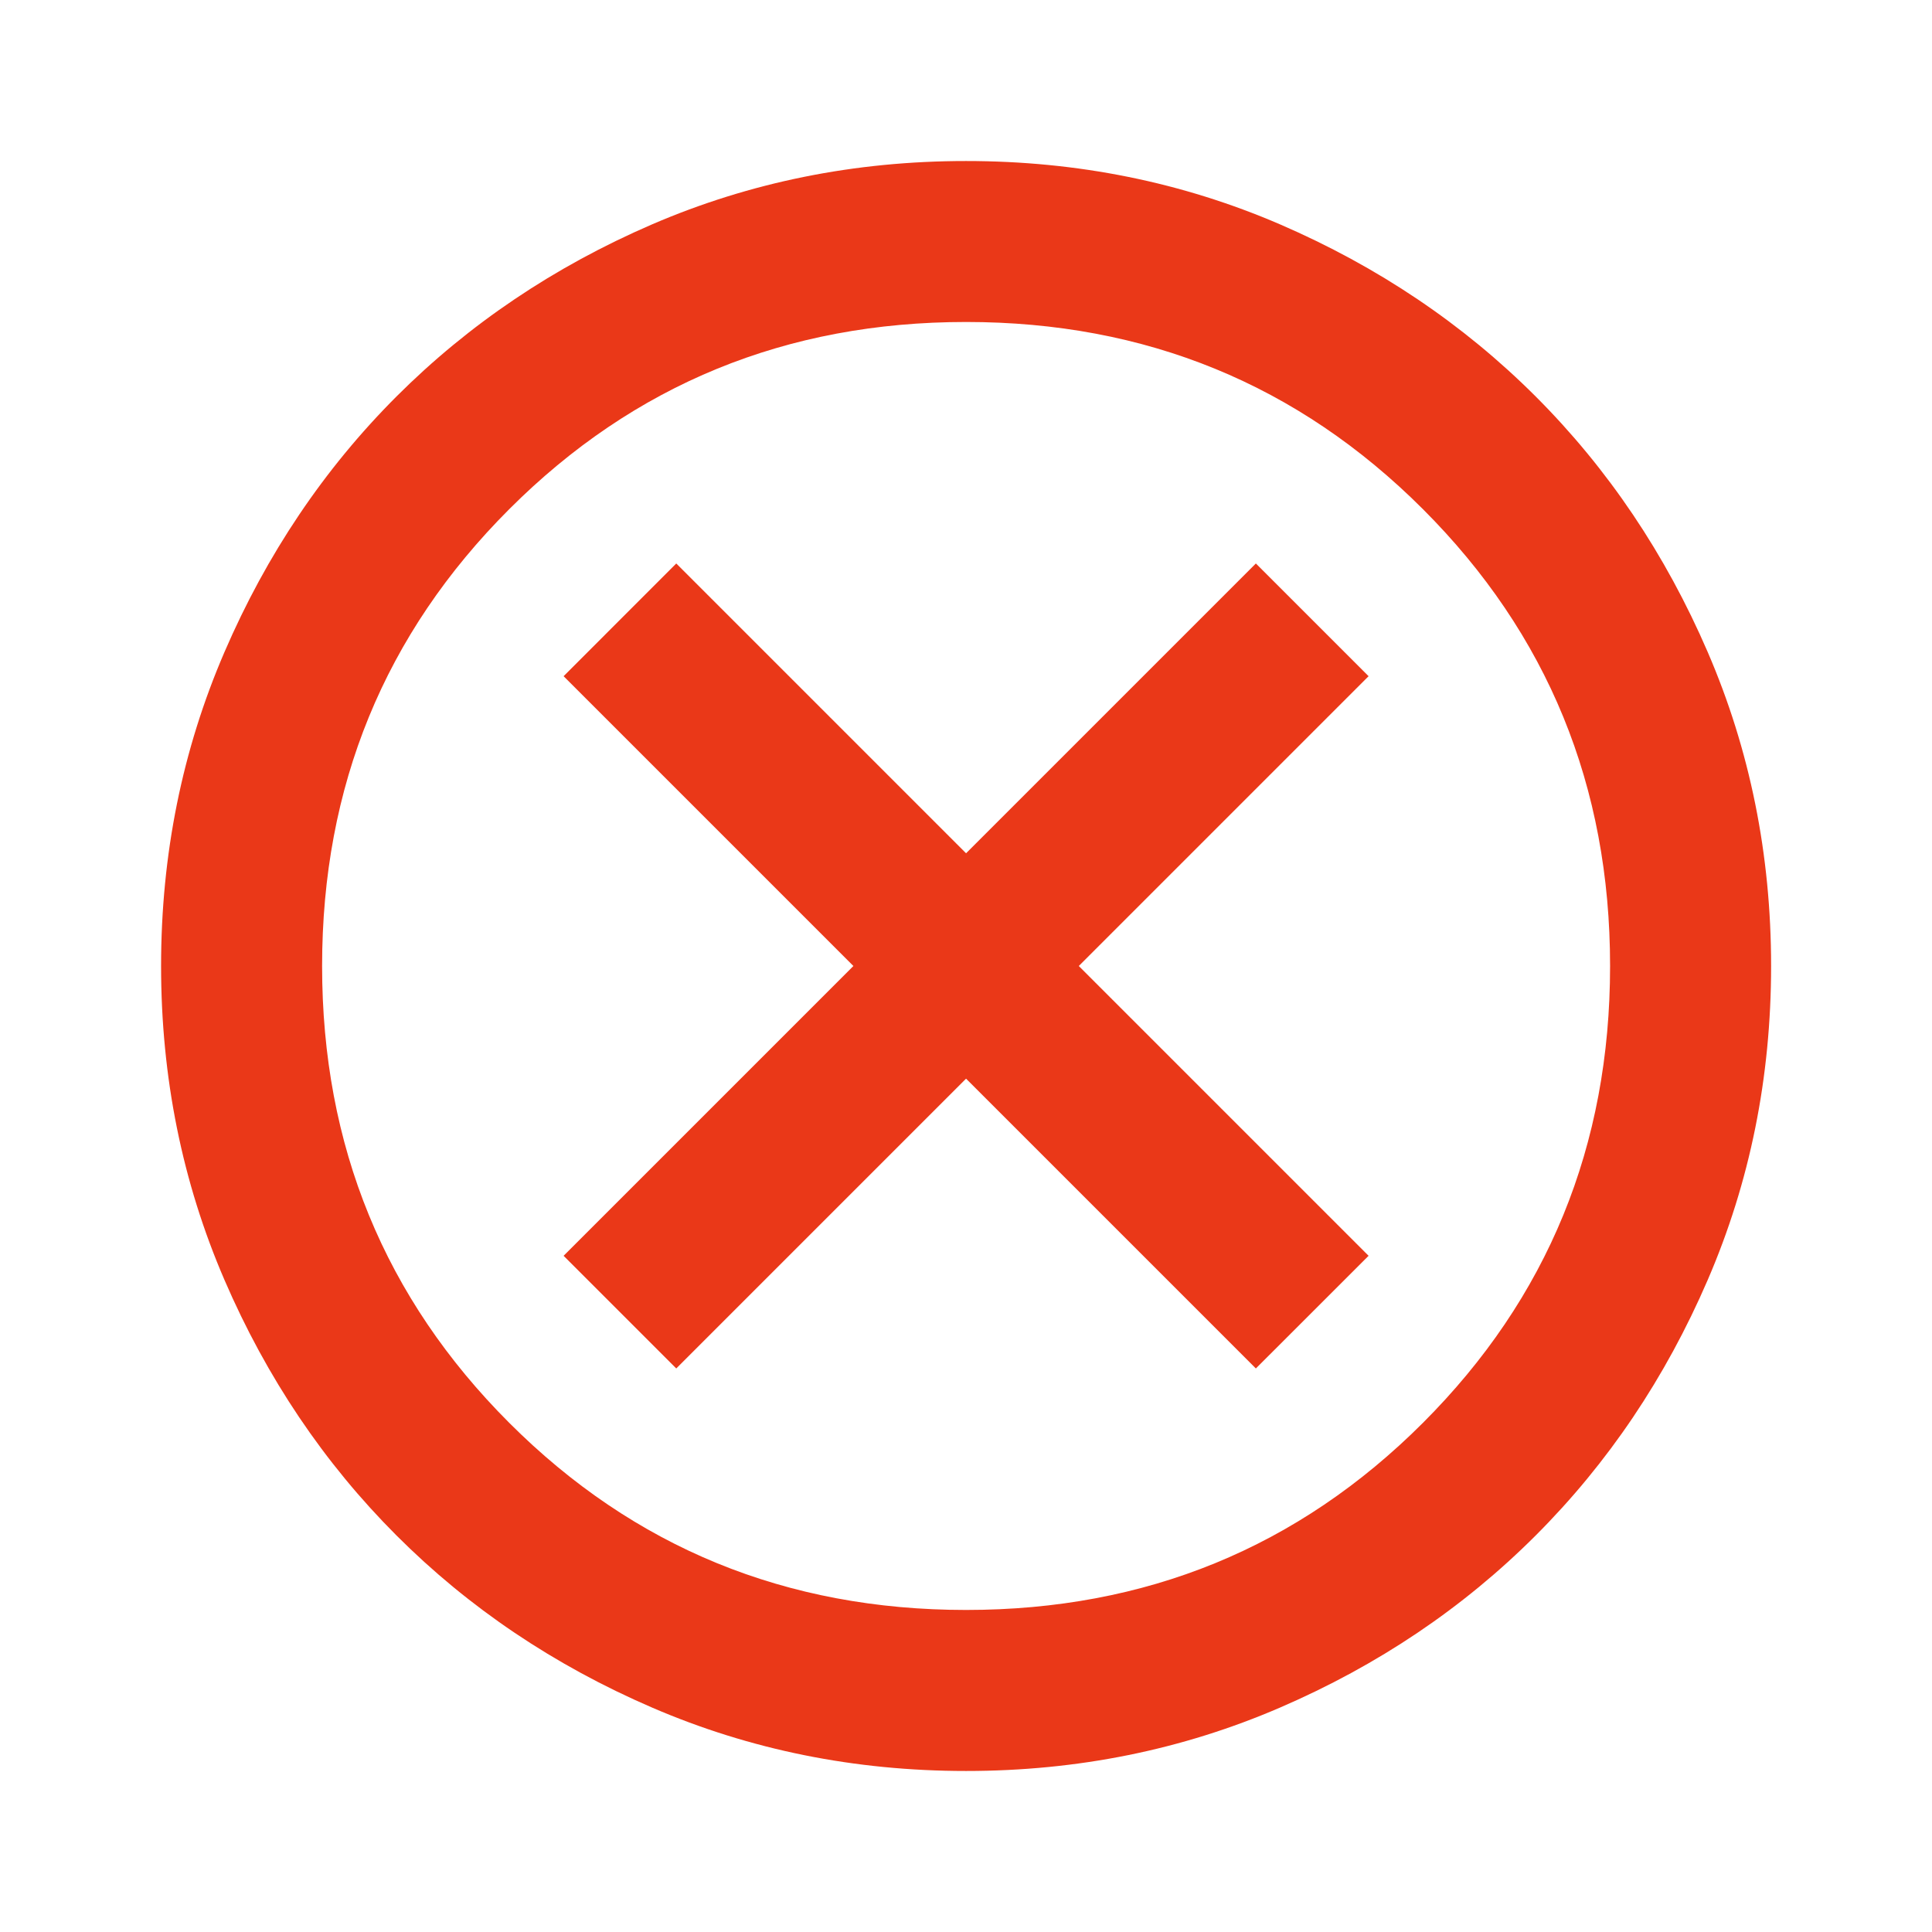 <svg width="32" height="32" viewBox="0 0 32 32" fill="none" xmlns="http://www.w3.org/2000/svg">
<mask id="mask0_673_3435" style="mask-type:alpha" maskUnits="userSpaceOnUse" x="0" y="0" width="32" height="32">
<rect width="32" height="32" fill="#D9D9D9"/>
</mask>
<g mask="url(#mask0_673_3435)">
<path d="M11.201 22.666L16.001 17.866L20.801 22.666L22.668 20.8L17.868 16L22.668 11.2L20.801 9.333L16.001 14.133L11.201 9.333L9.335 11.2L14.135 16L9.335 20.8L11.201 22.666ZM16.001 29.333C14.157 29.333 12.424 28.983 10.801 28.283C9.179 27.583 7.768 26.633 6.568 25.433C5.368 24.233 4.418 22.822 3.718 21.2C3.018 19.578 2.668 17.844 2.668 16C2.668 14.155 3.018 12.422 3.718 10.8C4.418 9.178 5.368 7.766 6.568 6.566C7.768 5.367 9.179 4.417 10.801 3.716C12.424 3.017 14.157 2.667 16.001 2.667C17.846 2.667 19.579 3.017 21.201 3.716C22.823 4.417 24.235 5.367 25.435 6.566C26.635 7.766 27.585 9.178 28.285 10.8C28.985 12.422 29.335 14.155 29.335 16C29.335 17.844 28.985 19.578 28.285 21.2C27.585 22.822 26.635 24.233 25.435 25.433C24.235 26.633 22.823 27.583 21.201 28.283C19.579 28.983 17.846 29.333 16.001 29.333ZM16.001 26.666C18.979 26.666 21.501 25.633 23.568 23.567C25.635 21.5 26.668 18.978 26.668 16C26.668 13.022 25.635 10.5 23.568 8.433C21.501 6.367 18.979 5.333 16.001 5.333C13.024 5.333 10.501 6.367 8.435 8.433C6.368 10.5 5.335 13.022 5.335 16C5.335 18.978 6.368 21.5 8.435 23.567C10.501 25.633 13.024 26.666 16.001 26.666Z" fill="#EA3818"/>
</g>
</svg>
